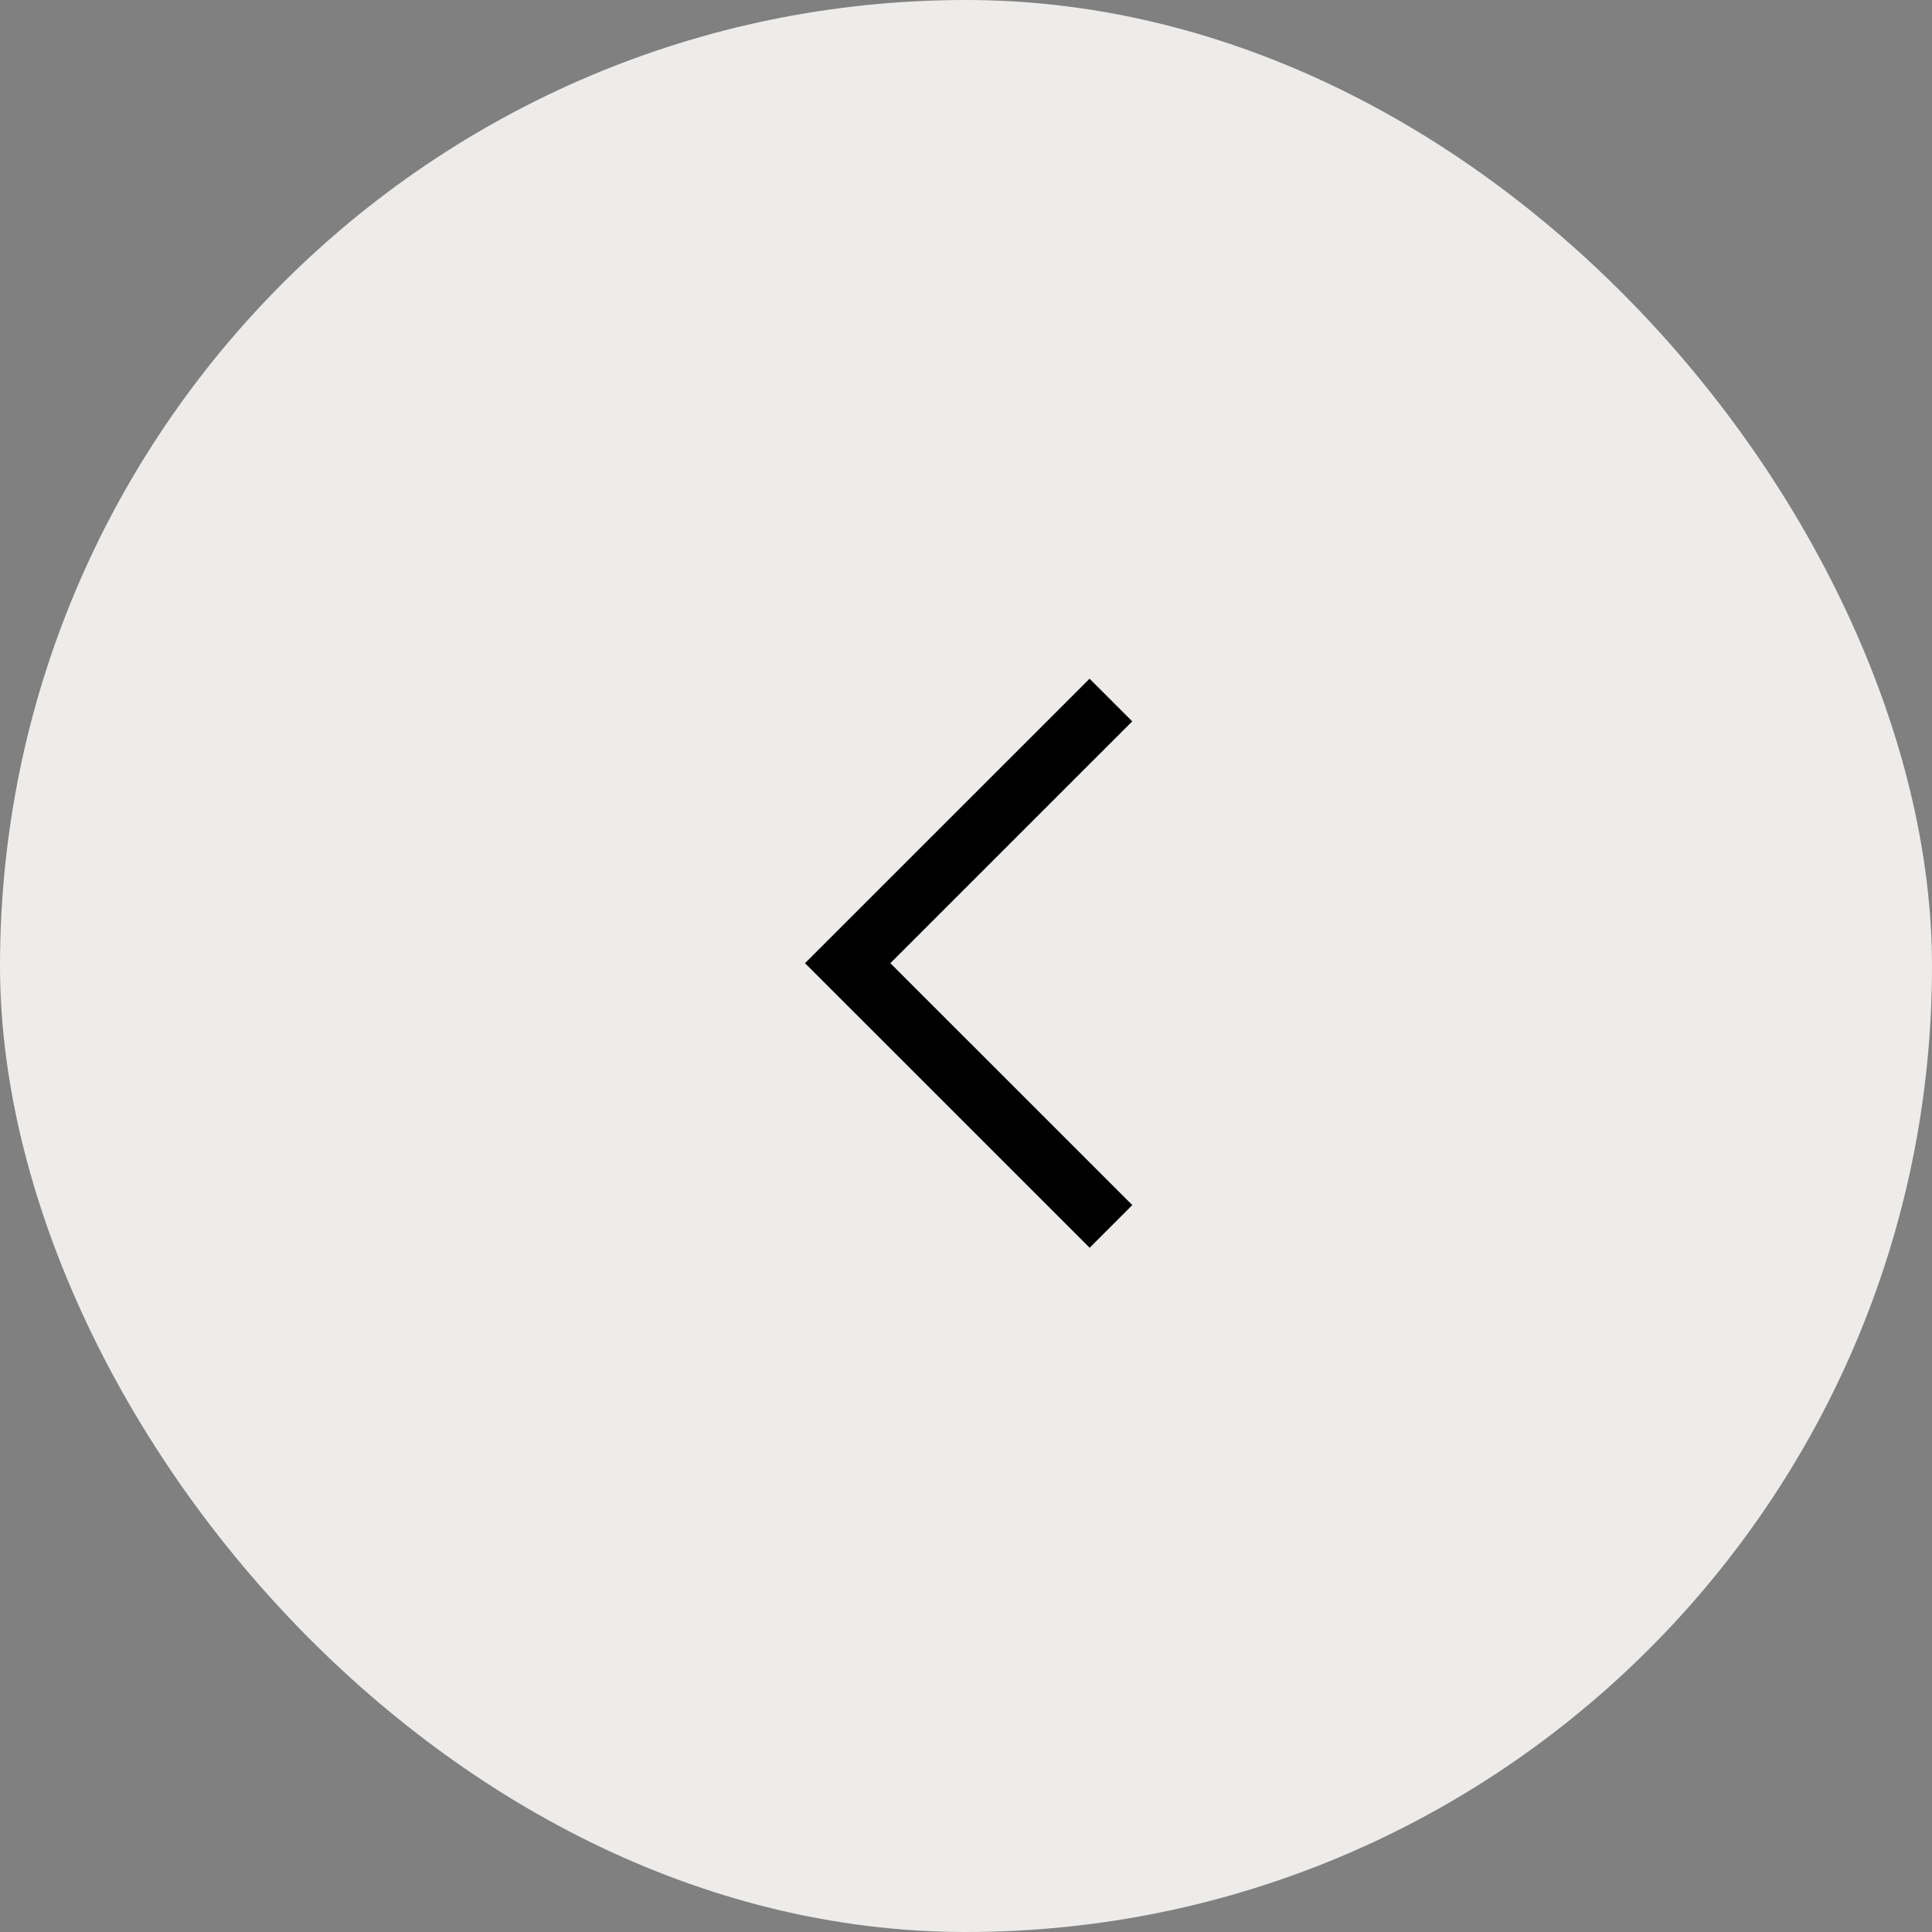 <?xml version="1.0" encoding="UTF-8"?> <svg xmlns="http://www.w3.org/2000/svg" width="48" height="48" viewBox="0 0 48 48" fill="none"><rect x="0" y="0" width="48" height="48" fill="#808080" stroke="none"/> <rect width="48" height="48" rx="24" fill="#EDECEA"></rect> <path d="M27.07 16.862L20 23.93L27.072 31L28.132 29.94L22.121 23.93L28.13 17.922L27.07 16.862Z" fill="black"></path> </svg> 